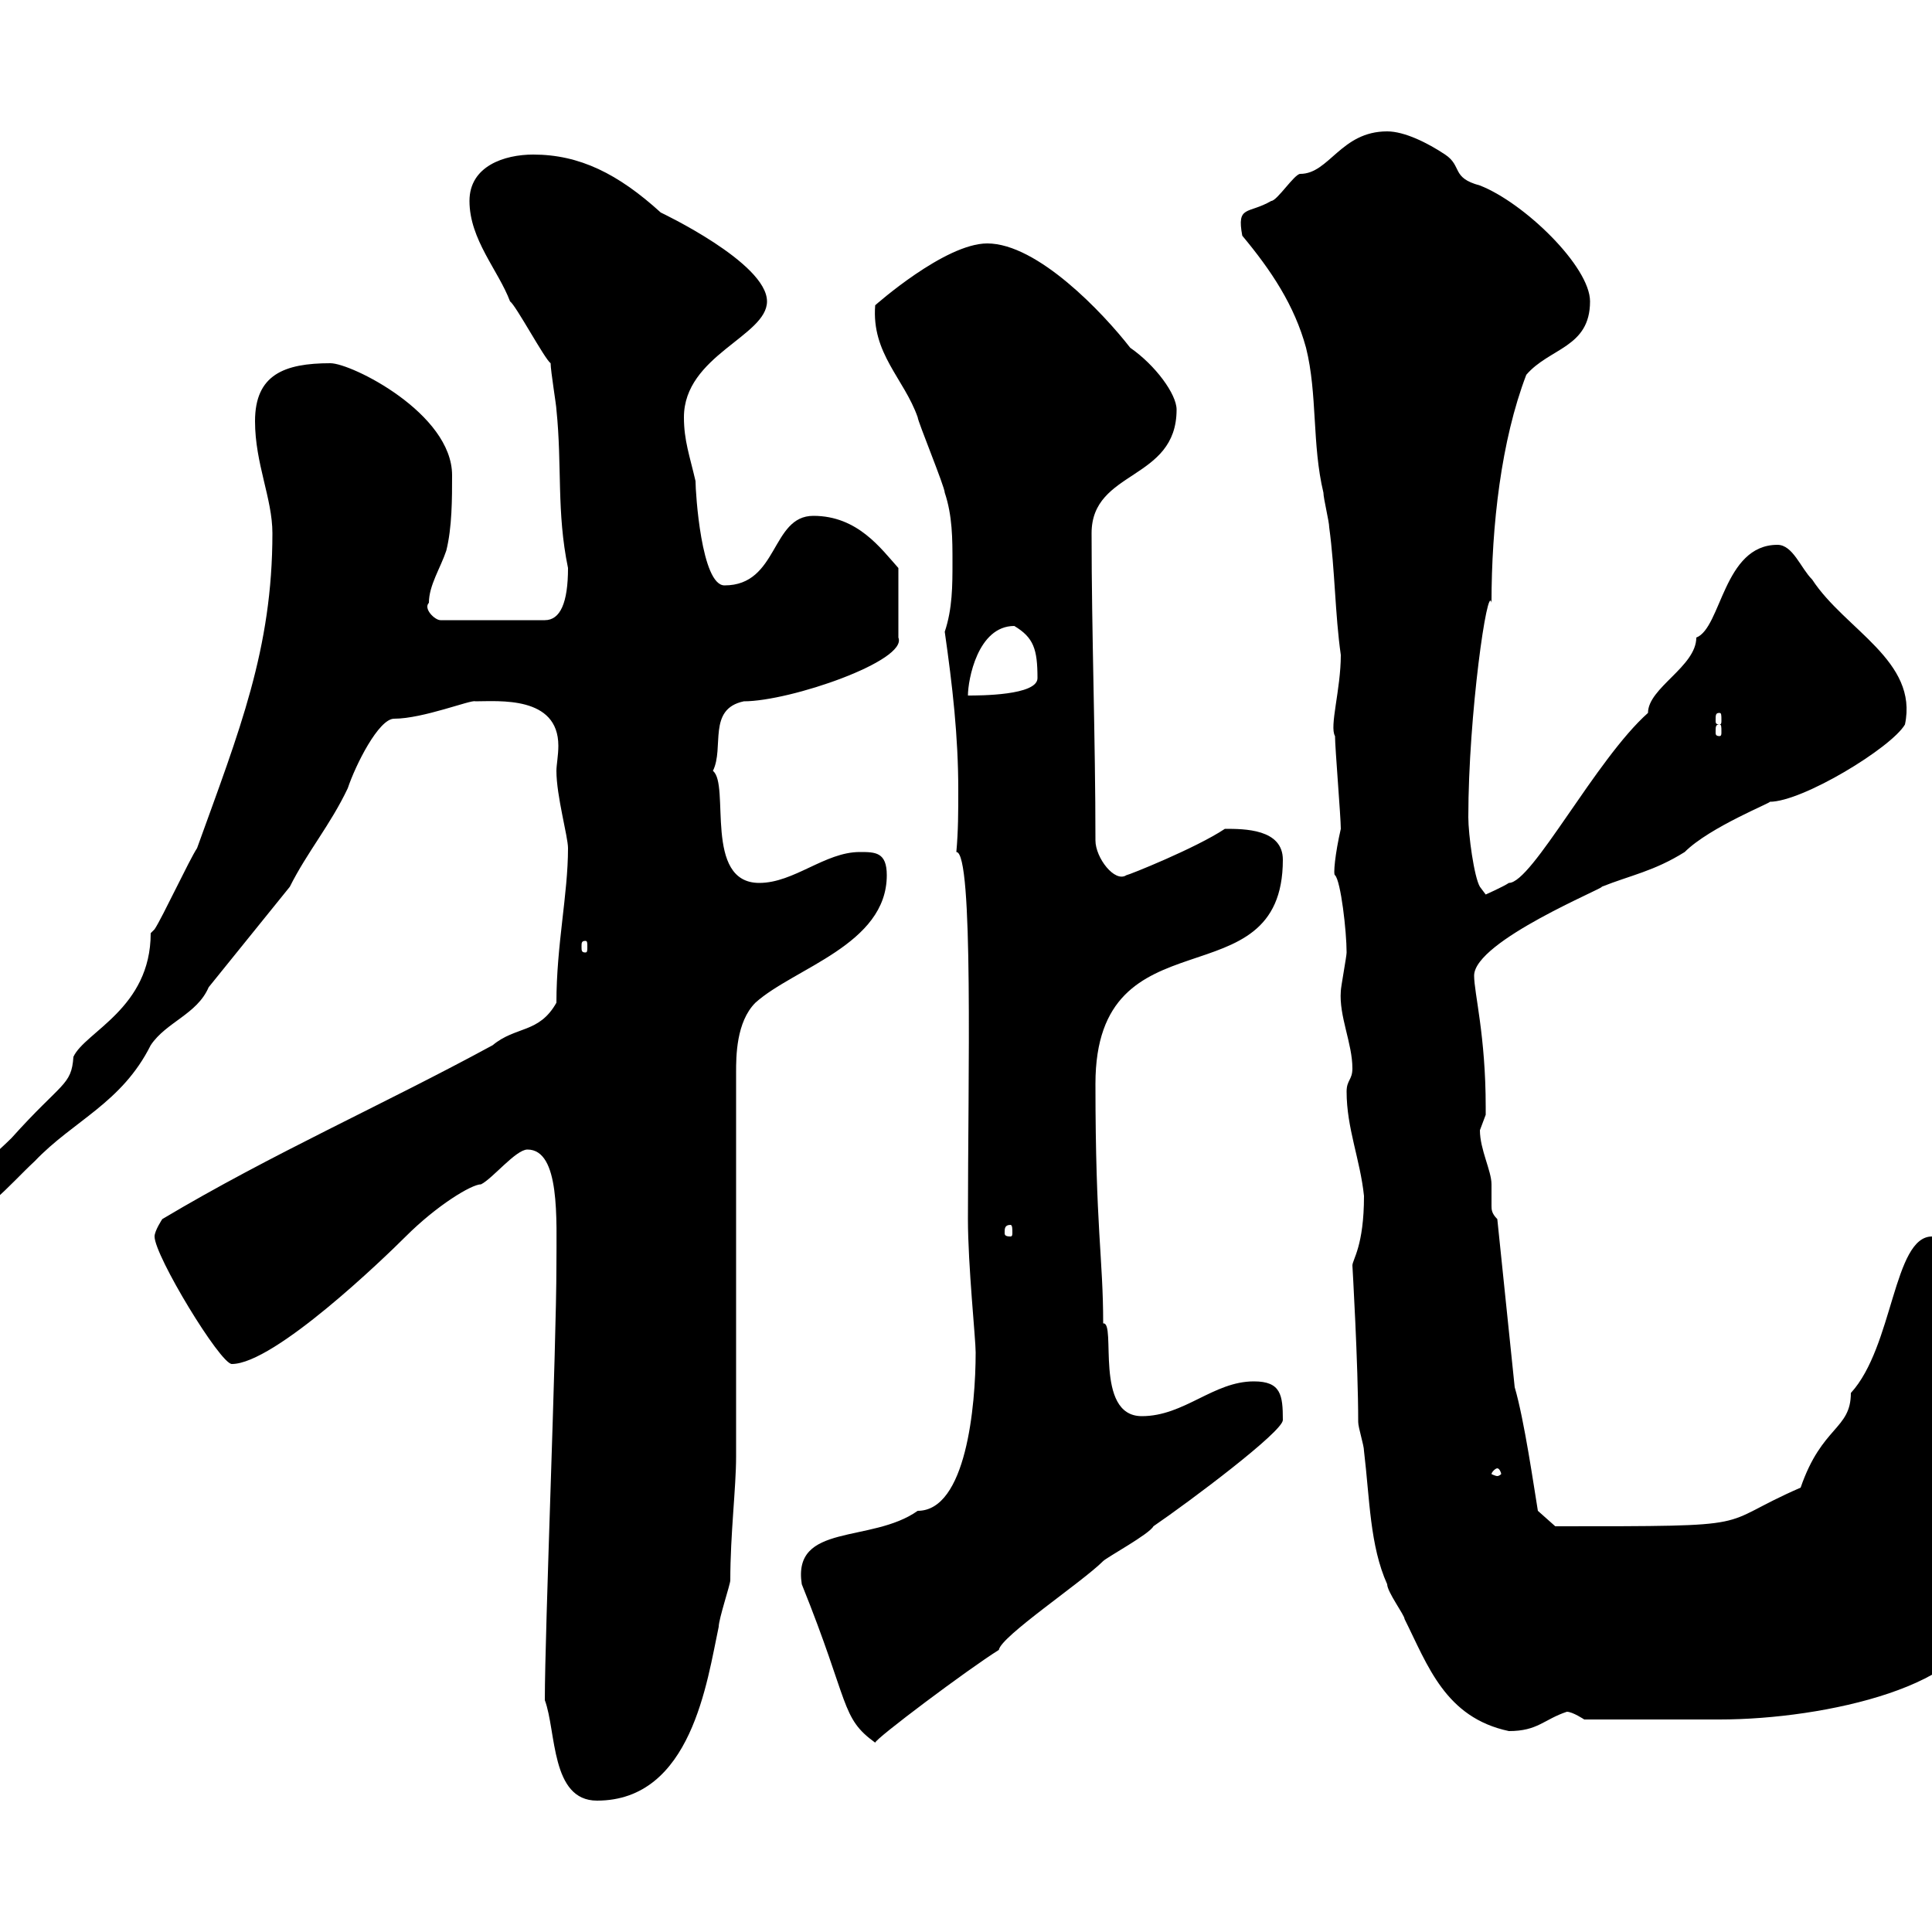<svg xmlns="http://www.w3.org/2000/svg" xmlns:xlink="http://www.w3.org/1999/xlink" width="300" height="300"><path d="M84.60 264C86.40 268.80 85.50 279.60 92.70 279.60C107.40 279.60 109.80 261 111.60 252.60C111.60 251.40 113.40 246 113.40 245.40C113.40 238.20 114.30 231 114.30 226.20L114.30 166.50C114.30 164.10 114.30 158.70 117.30 155.70C123.30 150.30 137.70 146.70 137.70 135.90C137.70 132.30 135.90 132.30 133.50 132.30C128.10 132.30 123.30 137.10 117.90 137.10C109.20 137.10 113.40 121.80 110.70 119.70C112.50 116.10 109.80 110.10 115.50 108.90C122.70 108.90 141 102.60 139.50 99L139.50 88.20C136.80 85.20 133.20 80.10 126.30 80.10C119.70 80.10 120.90 90.90 112.50 90.90C108.90 90.90 108 76.50 108 74.70C107.10 70.80 106.20 68.40 106.20 64.80C106.20 55.20 119.10 52.20 119.10 46.80C119.10 40.80 102.60 33 102.60 33C96 27 90 24 82.80 24C78.30 24 72.90 25.80 72.90 31.20C72.90 37.20 77.40 42 79.20 46.80C80.10 47.40 84.60 55.80 85.50 56.40C85.50 57.60 86.40 63 86.40 63.60C87.30 72.30 86.40 79.50 88.20 88.20C88.20 93.60 87 96.30 84.60 96.30L68.40 96.30C67.50 96.30 65.70 94.50 66.60 93.60C66.60 90.90 68.40 88.20 69.30 85.50C70.20 81.90 70.20 77.40 70.20 73.80C70.20 64.20 54.60 56.40 51.30 56.40C44.10 56.40 39.60 58.20 39.60 65.40C39.60 72 42.30 77.40 42.30 82.80C42.30 100.80 37.20 113.40 30.60 131.70C29.40 133.50 25.20 142.50 24 144.30C24 144.30 23.40 144.90 23.40 144.90C23.40 156.60 13.20 160.20 11.40 164.10C11.10 168.60 9.60 168 1.80 176.70C-1.50 180-7.20 184.20-7.20 189.30C-2.70 189.30 1.20 184.20 5.40 180.30C11.40 174 18.90 171.30 23.40 162.30C25.80 158.70 30.60 157.50 32.40 153.30L45 137.70C47.70 132.30 51.30 128.10 54 122.40C55.20 118.80 58.80 111.60 61.20 111.60C65.70 111.60 73.20 108.60 73.80 108.90C77.40 108.90 86.70 108 86.70 115.80C86.70 117.30 86.40 118.80 86.40 119.70C86.40 123.60 88.20 129.90 88.20 131.70C88.20 138.90 86.40 146.70 86.40 155.70C83.70 160.50 80.10 159.30 76.50 162.30C59.40 171.60 42.30 179.10 25.20 189.30C25.20 189.30 24 191.10 24 192C24 195 34.20 211.80 36 211.80C42.60 211.80 59.70 195.30 63 192C67.80 187.20 73.20 183.90 74.70 183.90C76.50 183 80.10 178.50 81.90 178.50C87 178.50 86.40 189.30 86.40 196.50C86.40 209.10 84.60 253.20 84.60 264ZM124.50 246C132 264.60 130.50 266.70 135.90 270.60C135.90 270 150.30 259.20 155.10 256.20C155.40 254.10 168 245.70 171.30 242.40C171.90 241.80 178.50 238.20 179.10 237C184.80 233.10 199.20 222.30 199.20 220.50C199.20 216.60 198.90 214.50 194.70 214.50C188.40 214.50 183.90 219.90 177.30 219.90C169.80 219.90 173.40 205.20 171.30 205.50C171.30 195.30 170.10 190.80 170.10 168.30C170.10 141 199.20 156 199.20 133.50C199.20 128.70 193.20 128.70 190.20 128.70C185.70 131.70 175.20 135.90 174.90 135.90C173.10 137.10 170.10 133.20 170.10 130.50C170.10 114.60 169.50 98.40 169.50 82.80C169.50 72.90 182.70 74.70 182.70 63.60C182.70 61.20 179.40 56.70 175.50 54C171.30 48.60 161.10 37.80 153.30 37.80C146.70 37.80 135.90 47.40 135.90 47.40C135.30 54.90 140.40 58.80 142.50 64.80C142.50 65.40 146.70 75.60 146.70 76.50C147.90 80.10 147.90 83.70 147.90 87.30C147.90 90.90 147.90 94.50 146.70 98.10C147.90 106.50 148.80 114.30 148.80 122.70C148.80 126 148.80 129 148.50 132.30C151.20 132.30 150.30 167.70 150.30 189.30C150.30 196.50 151.50 207.90 151.50 210C151.50 218.40 150 234.60 142.50 234.60C135.30 239.70 123 236.40 124.50 246ZM210 196.50C210 196.50 210.90 211.80 210.90 220.80C210.90 221.70 211.80 224.40 211.80 225.30C212.70 232.80 212.70 240 215.40 246C215.40 247.20 218.10 250.80 218.10 251.40C221.70 258.60 224.40 266.70 234.30 268.80C238.80 268.80 239.70 267 243.30 265.80C244.20 265.80 246 267 246 267L267 267C283.50 267 307.20 261.60 307.20 250.80C307.20 247.20 307.20 242.40 305.40 240C305.40 238.80 301.80 237 301.80 235.20L301.80 217.20C301.20 215.40 300 212.70 300 210C300 209.10 300 208.20 301.20 207.30L301.80 194.70C301.80 192.60 300.90 191.70 300 192C294 192 294 209.10 287.40 216.30C287.40 222 282.90 221.40 279.60 231C265.80 237 274.50 237 241.50 237L238.80 234.60C238.20 231 236.70 220.50 235.20 215.40L232.50 189.30C231.60 188.40 231.60 187.80 231.60 187.20C231.60 186 231.60 185.40 231.60 183.90C231.60 181.80 229.80 178.50 229.80 175.50C229.80 175.50 230.70 173.10 230.70 173.10C230.70 171.90 230.70 171.90 230.70 171.90C230.70 160.80 228.90 154.20 228.90 151.50C228.90 146.10 249.60 137.70 248.70 137.70C253.20 135.90 256.80 135.30 261.60 132.30C265.50 128.40 275.40 124.50 274.80 124.50C279.90 124.50 293.70 116.10 295.80 112.50C297.90 102.60 286.50 97.80 281.40 90C279.60 88.20 278.40 84.60 276 84.60C267.60 84.60 267.30 97.50 263.40 99C263.40 103.50 255.90 106.80 255.90 110.70C247.80 117.90 237.90 137.10 234.30 137.10C233.40 137.70 230.70 138.90 230.70 138.90L229.80 137.70C228.90 136.20 228 129.60 228 126.90C228 111 231 90.30 231.60 93.60C231.60 81.60 233.10 68.40 237 58.20C240.60 54 246.90 54 246.90 46.80C246.90 41.40 236.70 31.50 229.80 28.80C225.30 27.60 227.10 25.80 224.40 24C221.70 22.20 218.10 20.40 215.40 20.40C208.20 20.40 206.40 27 201.90 27C201 27 198.30 31.20 197.40 31.20C193.80 33.30 192 31.80 192.90 36.60C197.40 42 201 47.40 202.80 54C204.60 61.20 203.70 69 205.50 76.50C205.50 77.40 206.40 81 206.40 81.90C207.30 88.50 207.30 95.40 208.20 101.70C208.20 107.10 206.40 112.80 207.30 114.30C207.30 116.10 208.20 126.90 208.20 128.70C207.30 132.60 207 135.90 207.30 135.90C208.20 136.80 209.10 144.60 209.10 147.90C209.10 148.50 208.20 153.30 208.20 153.90C207.90 157.80 210 162 210 165.90C210 167.70 209.10 167.70 209.10 169.50C209.10 175.20 211.20 180 211.80 185.70C211.80 193.50 210 195.60 210 196.50ZM232.50 228C232.80 228 233.10 228.60 233.10 228.90C233.10 228.90 232.80 229.20 232.50 229.20C232.20 229.20 231.60 228.90 231.60 228.90C231.60 228.60 232.20 228 232.50 228ZM156.90 190.20C157.20 190.20 157.20 190.80 157.20 191.40C157.20 191.70 157.20 192 156.90 192C156 192 156 191.70 156 191.40C156 190.80 156 190.20 156.90 190.20ZM90.90 146.10C91.20 146.10 91.20 146.40 91.20 147C91.20 147.60 91.20 147.90 90.90 147.90C90.30 147.90 90.30 147.60 90.30 147C90.30 146.40 90.30 146.10 90.90 146.10ZM267 112.50C267.30 112.50 267.30 112.80 267.30 113.70C267.30 114 267.30 114.30 267 114.30C266.40 114.30 266.40 114 266.40 113.70C266.40 112.80 266.40 112.50 267 112.50ZM267 110.70C267.30 110.70 267.30 111 267.30 111.90C267.30 112.20 267.30 112.50 267 112.50C266.40 112.50 266.40 112.20 266.40 111.90C266.40 111 266.40 110.70 267 110.70ZM157.50 97.20C160.50 99 161.10 100.80 161.10 105.30C161.10 108 152.10 108 150.30 108C150.30 105.60 151.80 97.20 157.50 97.20Z"/></svg>